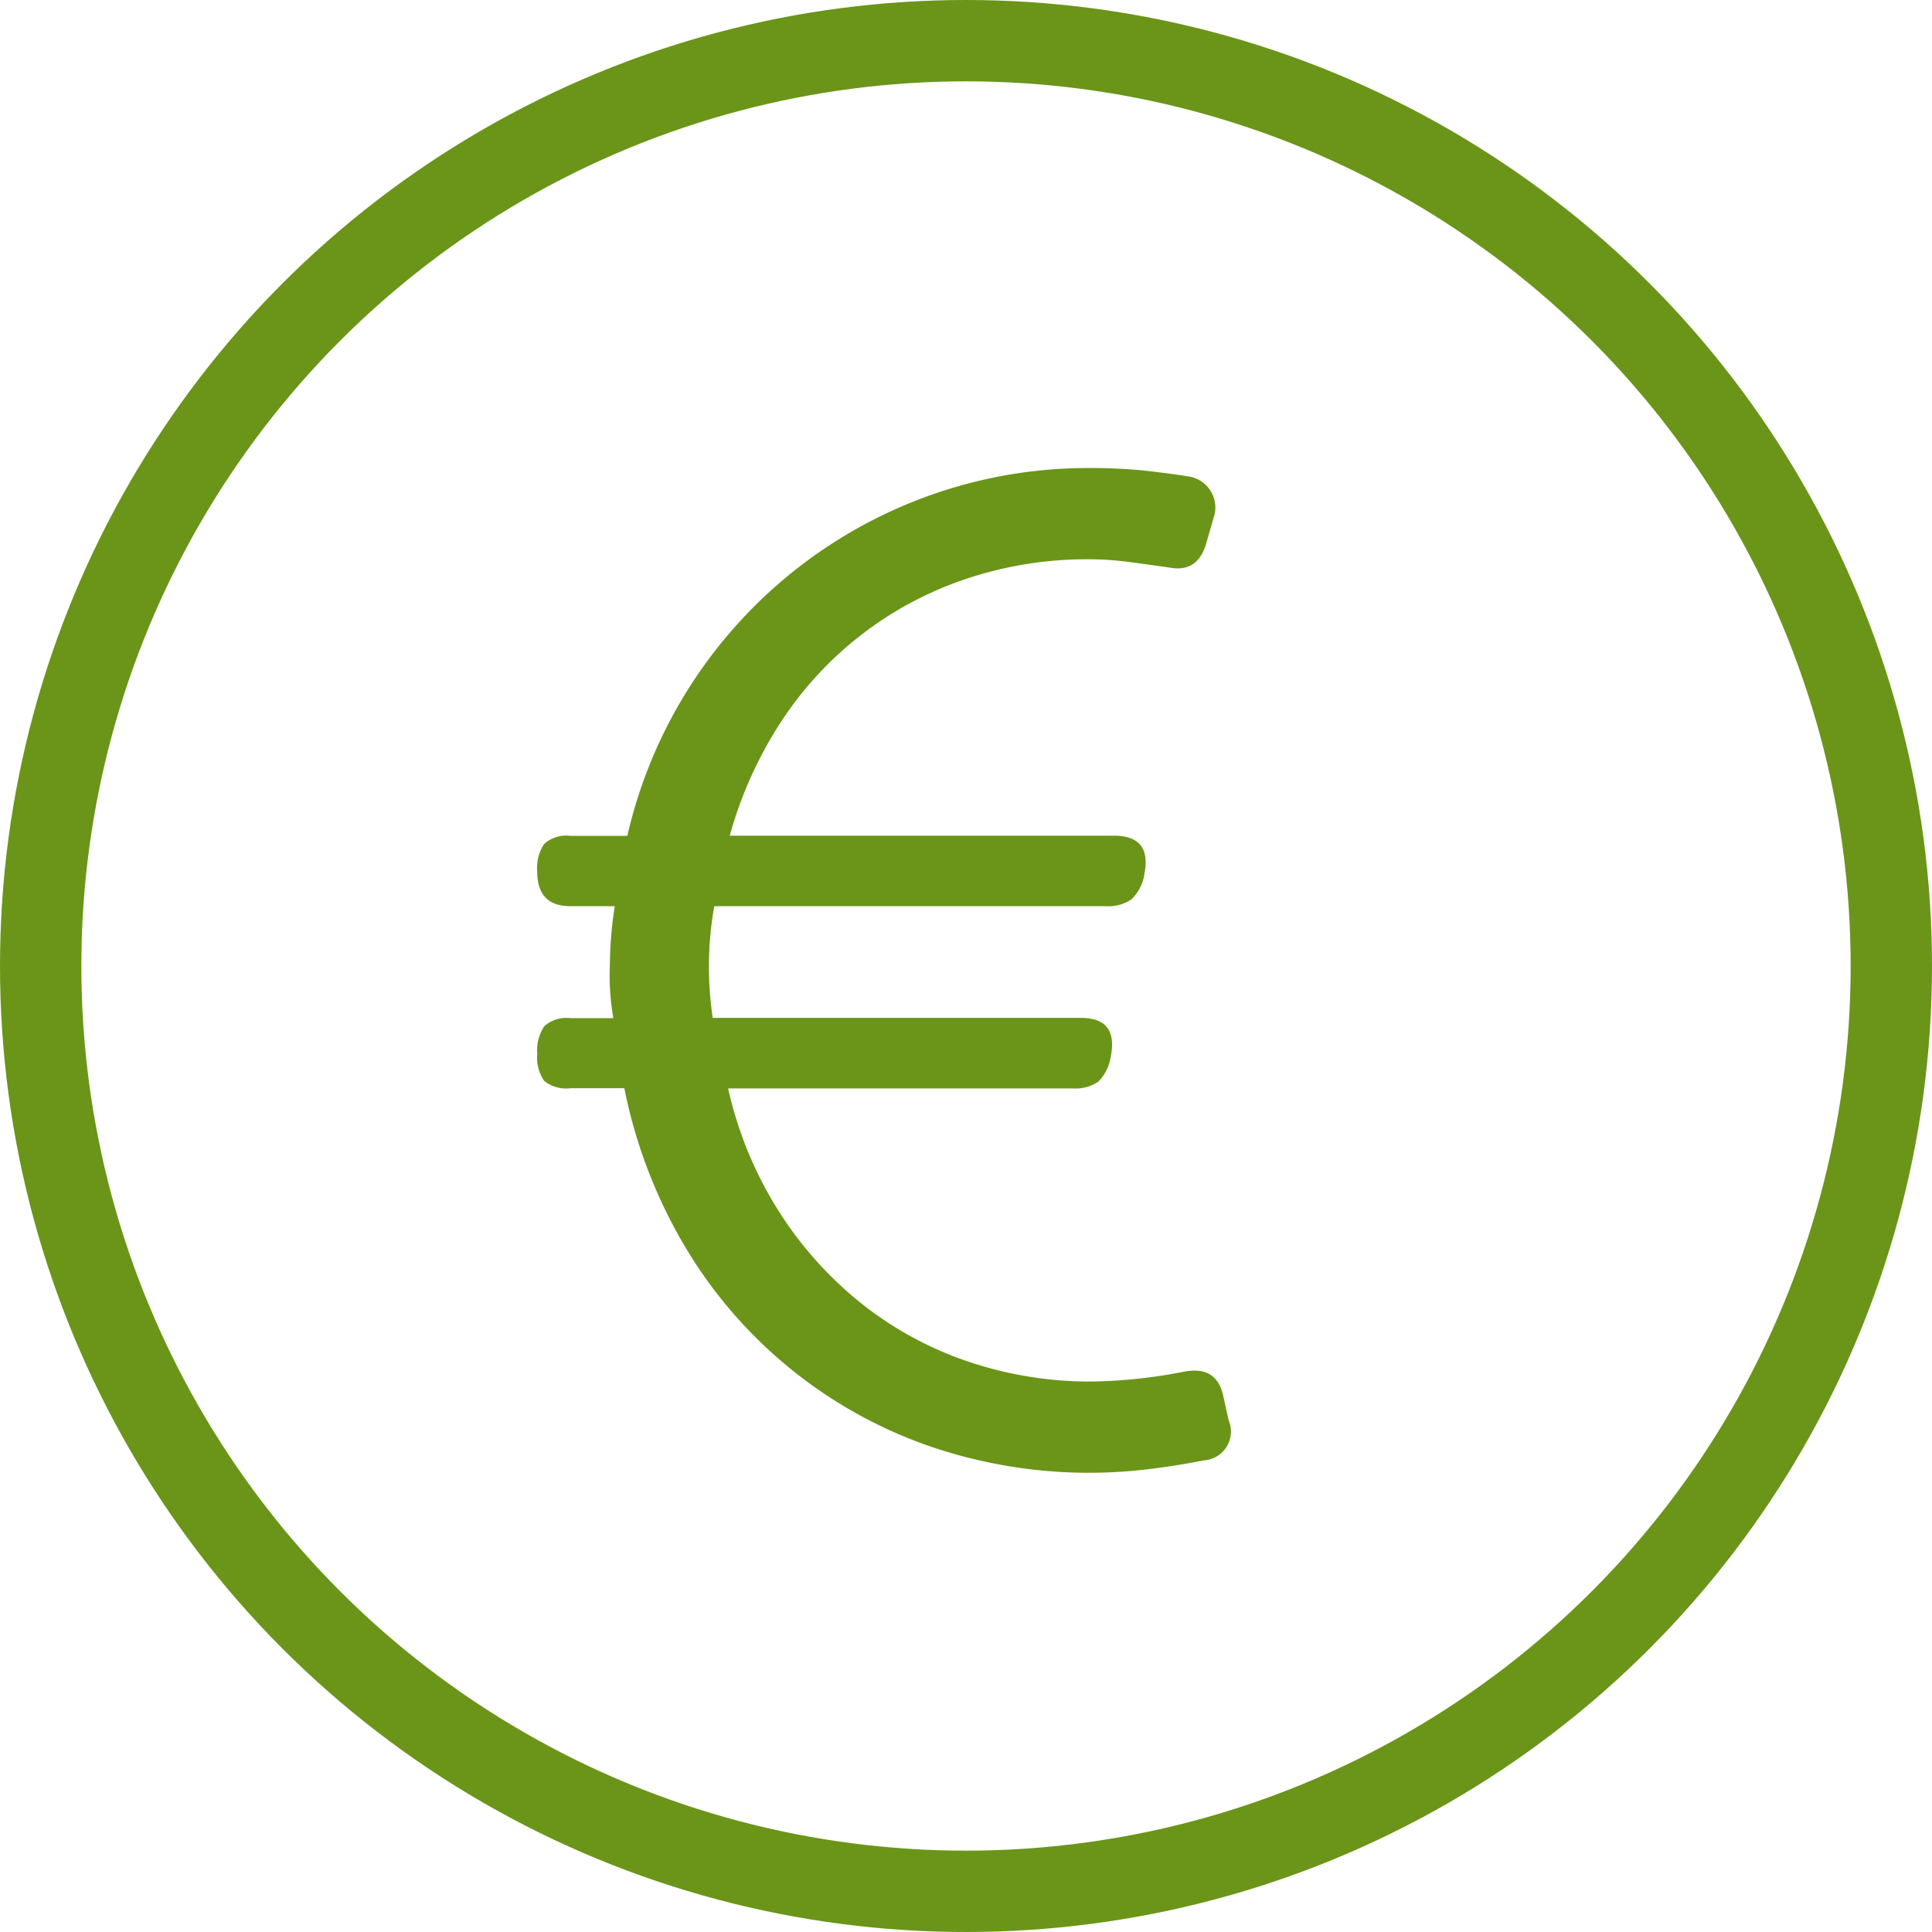 <svg id='Group_868' data-name='Group 868' xmlns='http://www.w3.org/2000/svg' width='47.5' height='47.5' viewBox='0 0 47.5 47.5'><g id='Ellipse_88' data-name='Ellipse 88' fill='none' stroke='#6a9519' stroke-miterlimit='10' stroke-width='2'><circle cx='23.75' cy='23.75' r='23.75' stroke='none'/><circle cx='23.75' cy='23.75' r='22.75' fill='none'/></g><g id='Group_839' data-name='Group 839' transform='translate(13.21 11.495)'><path id='Path_2955' data-name='Path 2955' d='M16.856,29.6a.99.99,0,0,1-.17-.662,1.069,1.069,0,0,1,.17-.681.813.813,0,0,1,.646-.2h1.054a6.081,6.081,0,0,1-.085-1.325,9.576,9.576,0,0,1,.12-1.428H17.5q-.816,0-.816-.849a1.068,1.068,0,0,1,.17-.68.813.813,0,0,1,.646-.2H18.9a11.639,11.639,0,0,1,7.462-8.38,11.576,11.576,0,0,1,3.927-.663,12.662,12.662,0,0,1,1.36.067c.409.047.747.091,1.02.136a.774.774,0,0,1,.646,1.02l-.169.578q-.2.783-.918.646-.476-.068-.986-.136a7.477,7.477,0,0,0-.986-.068,9.364,9.364,0,0,0-3.008.476,8.742,8.742,0,0,0-4.556,3.5,9.995,9.995,0,0,0-1.275,2.821h9.452q.917,0,.747.918a1.079,1.079,0,0,1-.323.646,1.009,1.009,0,0,1-.629.169H21.037A8.438,8.438,0,0,0,21,28.05h9.042q.919,0,.749.919a1.142,1.142,0,0,1-.306.645,1,1,0,0,1-.646.17H21.377a9.5,9.5,0,0,0,1.207,2.958,9.218,9.218,0,0,0,2.006,2.278,8.673,8.673,0,0,0,2.635,1.462,9.347,9.347,0,0,0,3.093.509,12.575,12.575,0,0,0,2.244-.237q.817-.17.986.578l.135.611a.71.71,0,0,1-.611.987c-.454.089-.918.164-1.394.22a12.083,12.083,0,0,1-5.423-.595,11.3,11.3,0,0,1-5.949-4.9,12.354,12.354,0,0,1-1.48-3.875H17.5A.855.855,0,0,1,16.856,29.6Z' transform='translate(-16.686 -14.52)' fill='#6a9519'/></g></svg>
